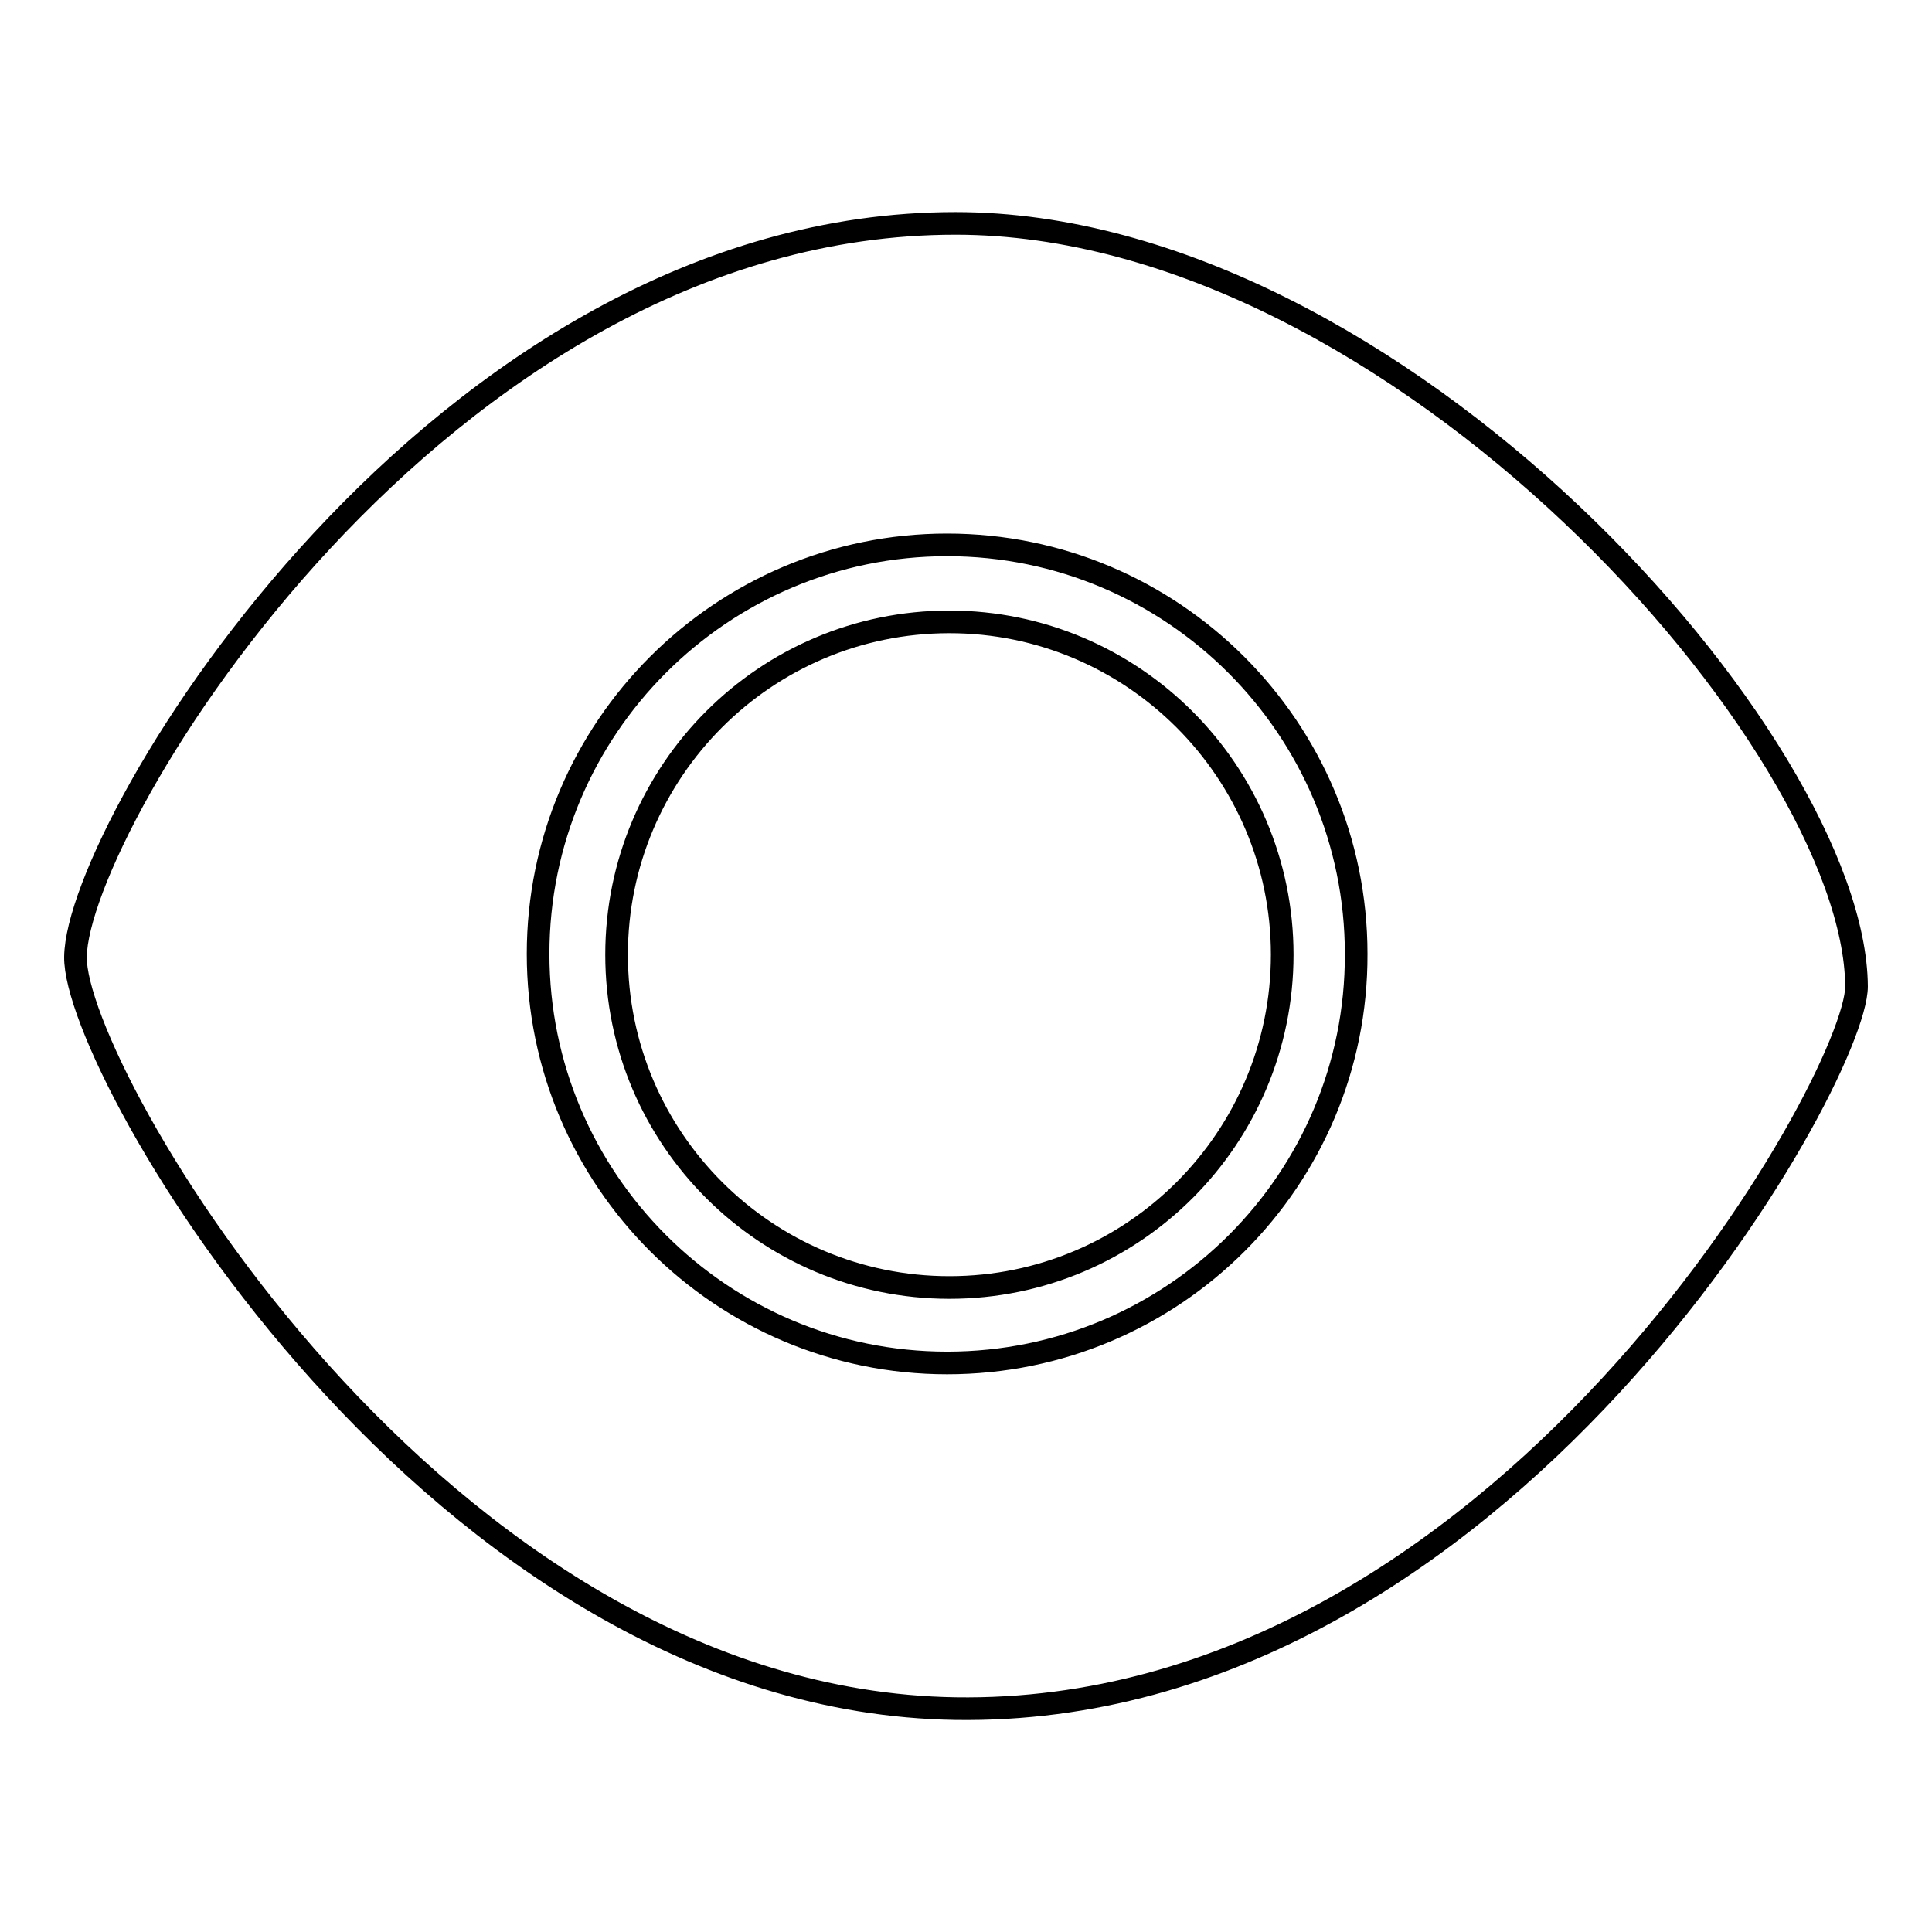 <?xml version="1.0" encoding="utf-8"?>
<!-- Svg Vector Icons : http://www.onlinewebfonts.com/icon -->
<!DOCTYPE svg PUBLIC "-//W3C//DTD SVG 1.1//EN" "http://www.w3.org/Graphics/SVG/1.1/DTD/svg11.dtd">
<svg version="1.1" xmlns="http://www.w3.org/2000/svg" xmlns:xlink="http://www.w3.org/1999/xlink" x="0px" y="0px" viewBox="0 0 256 256" enable-background="new 0 0 256 256" xml:space="preserve">
<g><g><path stroke-width="3" fill-opacity="0" stroke="#000000"  d="M126.6,29.6c-68.5,0-116.4,79.7-116.6,97.2c-0.2,15.1,47.8,98.5,116.6,99.6c72.4,1.1,119.4-83.4,119.4-95.7C245.8,98.6,185.2,29.6,126.6,29.6z M125.5,180.6c-29.9,0-54.2-24.3-54.2-54.2c0-29.9,24.3-54.2,54.2-54.2c29.9,0,54.2,24.3,54.2,54.2C179.8,156.3,155.5,180.6,125.5,180.6z M125.8,82.4c-24.4,0-44.1,19.8-44.1,44.1c0,24.4,19.8,44.1,44.1,44.1c24.4,0,44.1-19.8,44.1-44.1C169.9,102.2,150.1,82.4,125.8,82.4z"/></g></g>
</svg>
